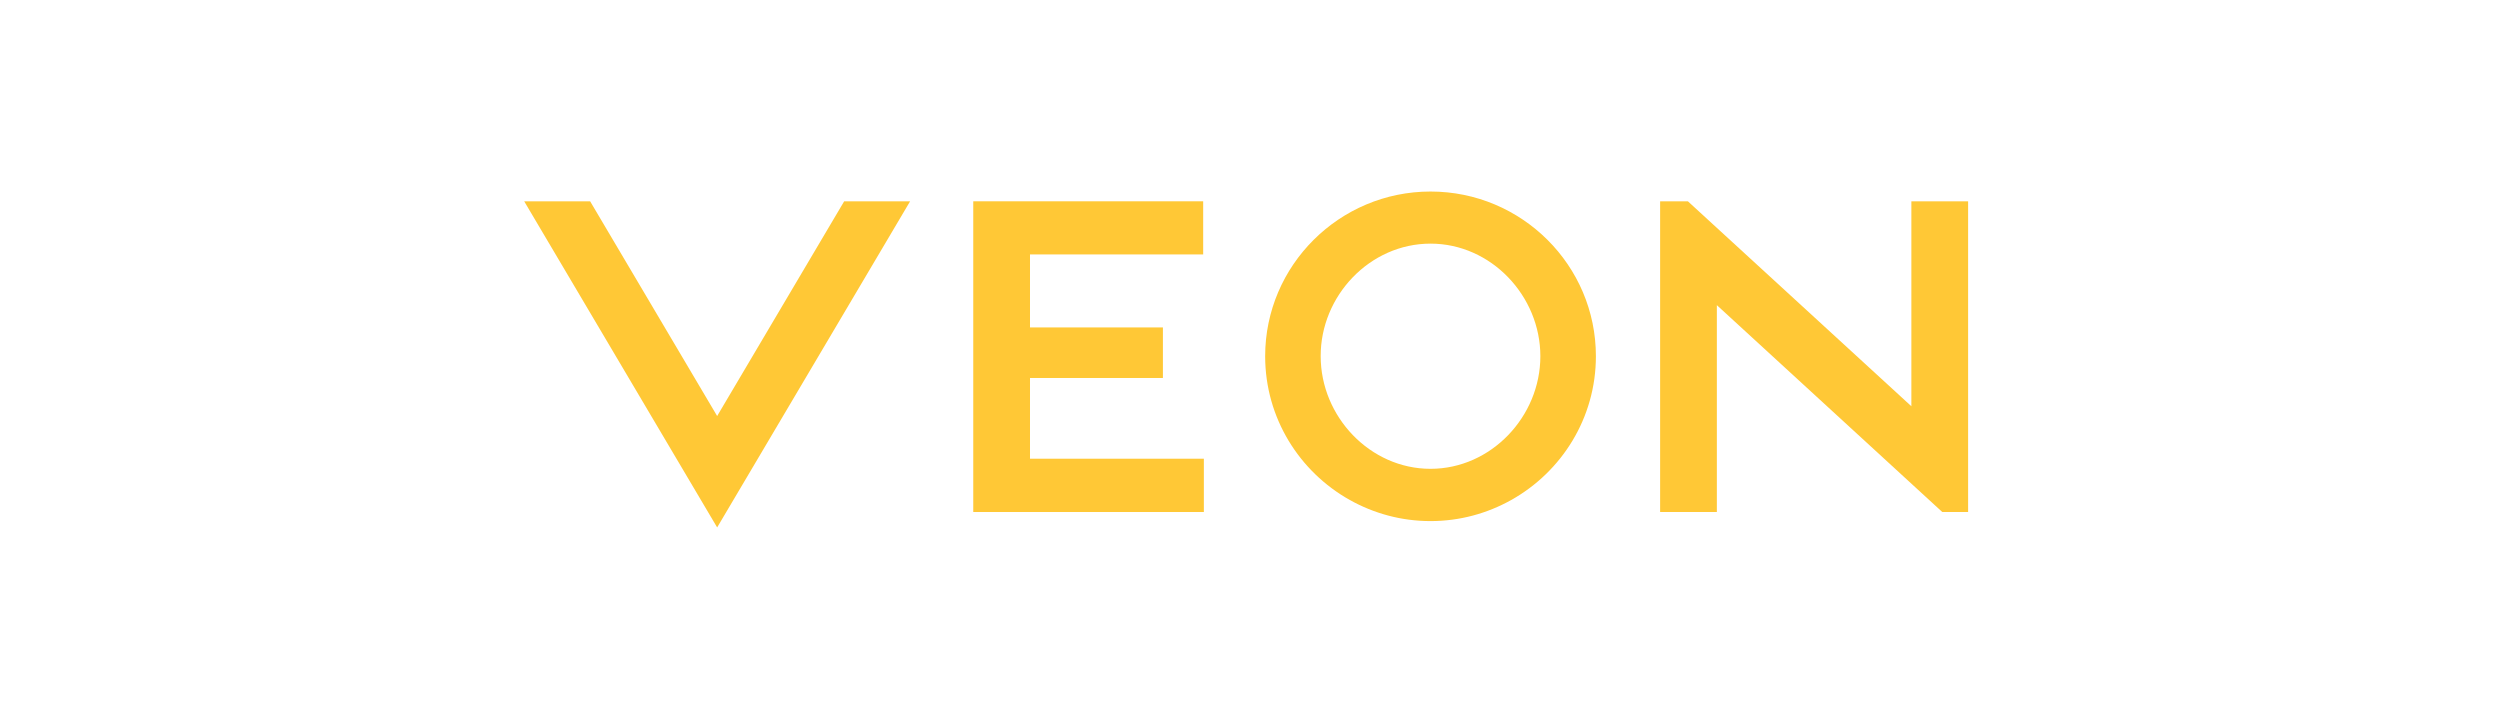 <svg width="248" height="72" viewBox="0 0 248 72" fill="none" xmlns="http://www.w3.org/2000/svg">
<g clip-path="url(#clip0_713_4788)">
<path d="M83.742 19.969L71.141 41.27L58.541 19.969H52L71.141 52.321L90.283 19.969H83.742Z" fill="#FFC836"/>
<path d="M149.912 49.601C154.922 46.796 158.313 41.458 158.313 35.337C158.313 26.327 150.962 19 141.908 19C132.871 19 125.504 26.327 125.504 35.337C125.504 41.458 128.895 46.796 133.904 49.601C136.28 50.927 138.999 51.692 141.908 51.692C144.817 51.692 147.537 50.927 149.912 49.601ZM141.908 24.168C147.916 24.168 152.804 29.353 152.804 35.337C152.804 41.322 147.916 46.507 141.908 46.507C135.901 46.507 131.012 41.322 131.012 35.337C130.995 29.353 135.884 24.168 141.908 24.168Z" fill="#FFC836"/>
<path d="M189.608 19.969V40.301L167.438 19.969H164.684V50.791H170.312V30.271L192.673 50.791H195.237V19.969H189.608Z" fill="#FFC836"/>
<path d="M102.176 45.504V37.496H115.361V32.481H102.176V25.239H119.355V19.969H96.547V50.417V50.791H119.423V50.417V45.504H102.176Z" fill="#FFC836"/>
</g>
<defs>
<clipPath id="clip0_713_4788">
<rect width="143.233" height="34.376" fill="white" transform="translate(52 19)"/>
</clipPath>
</defs>
</svg>
